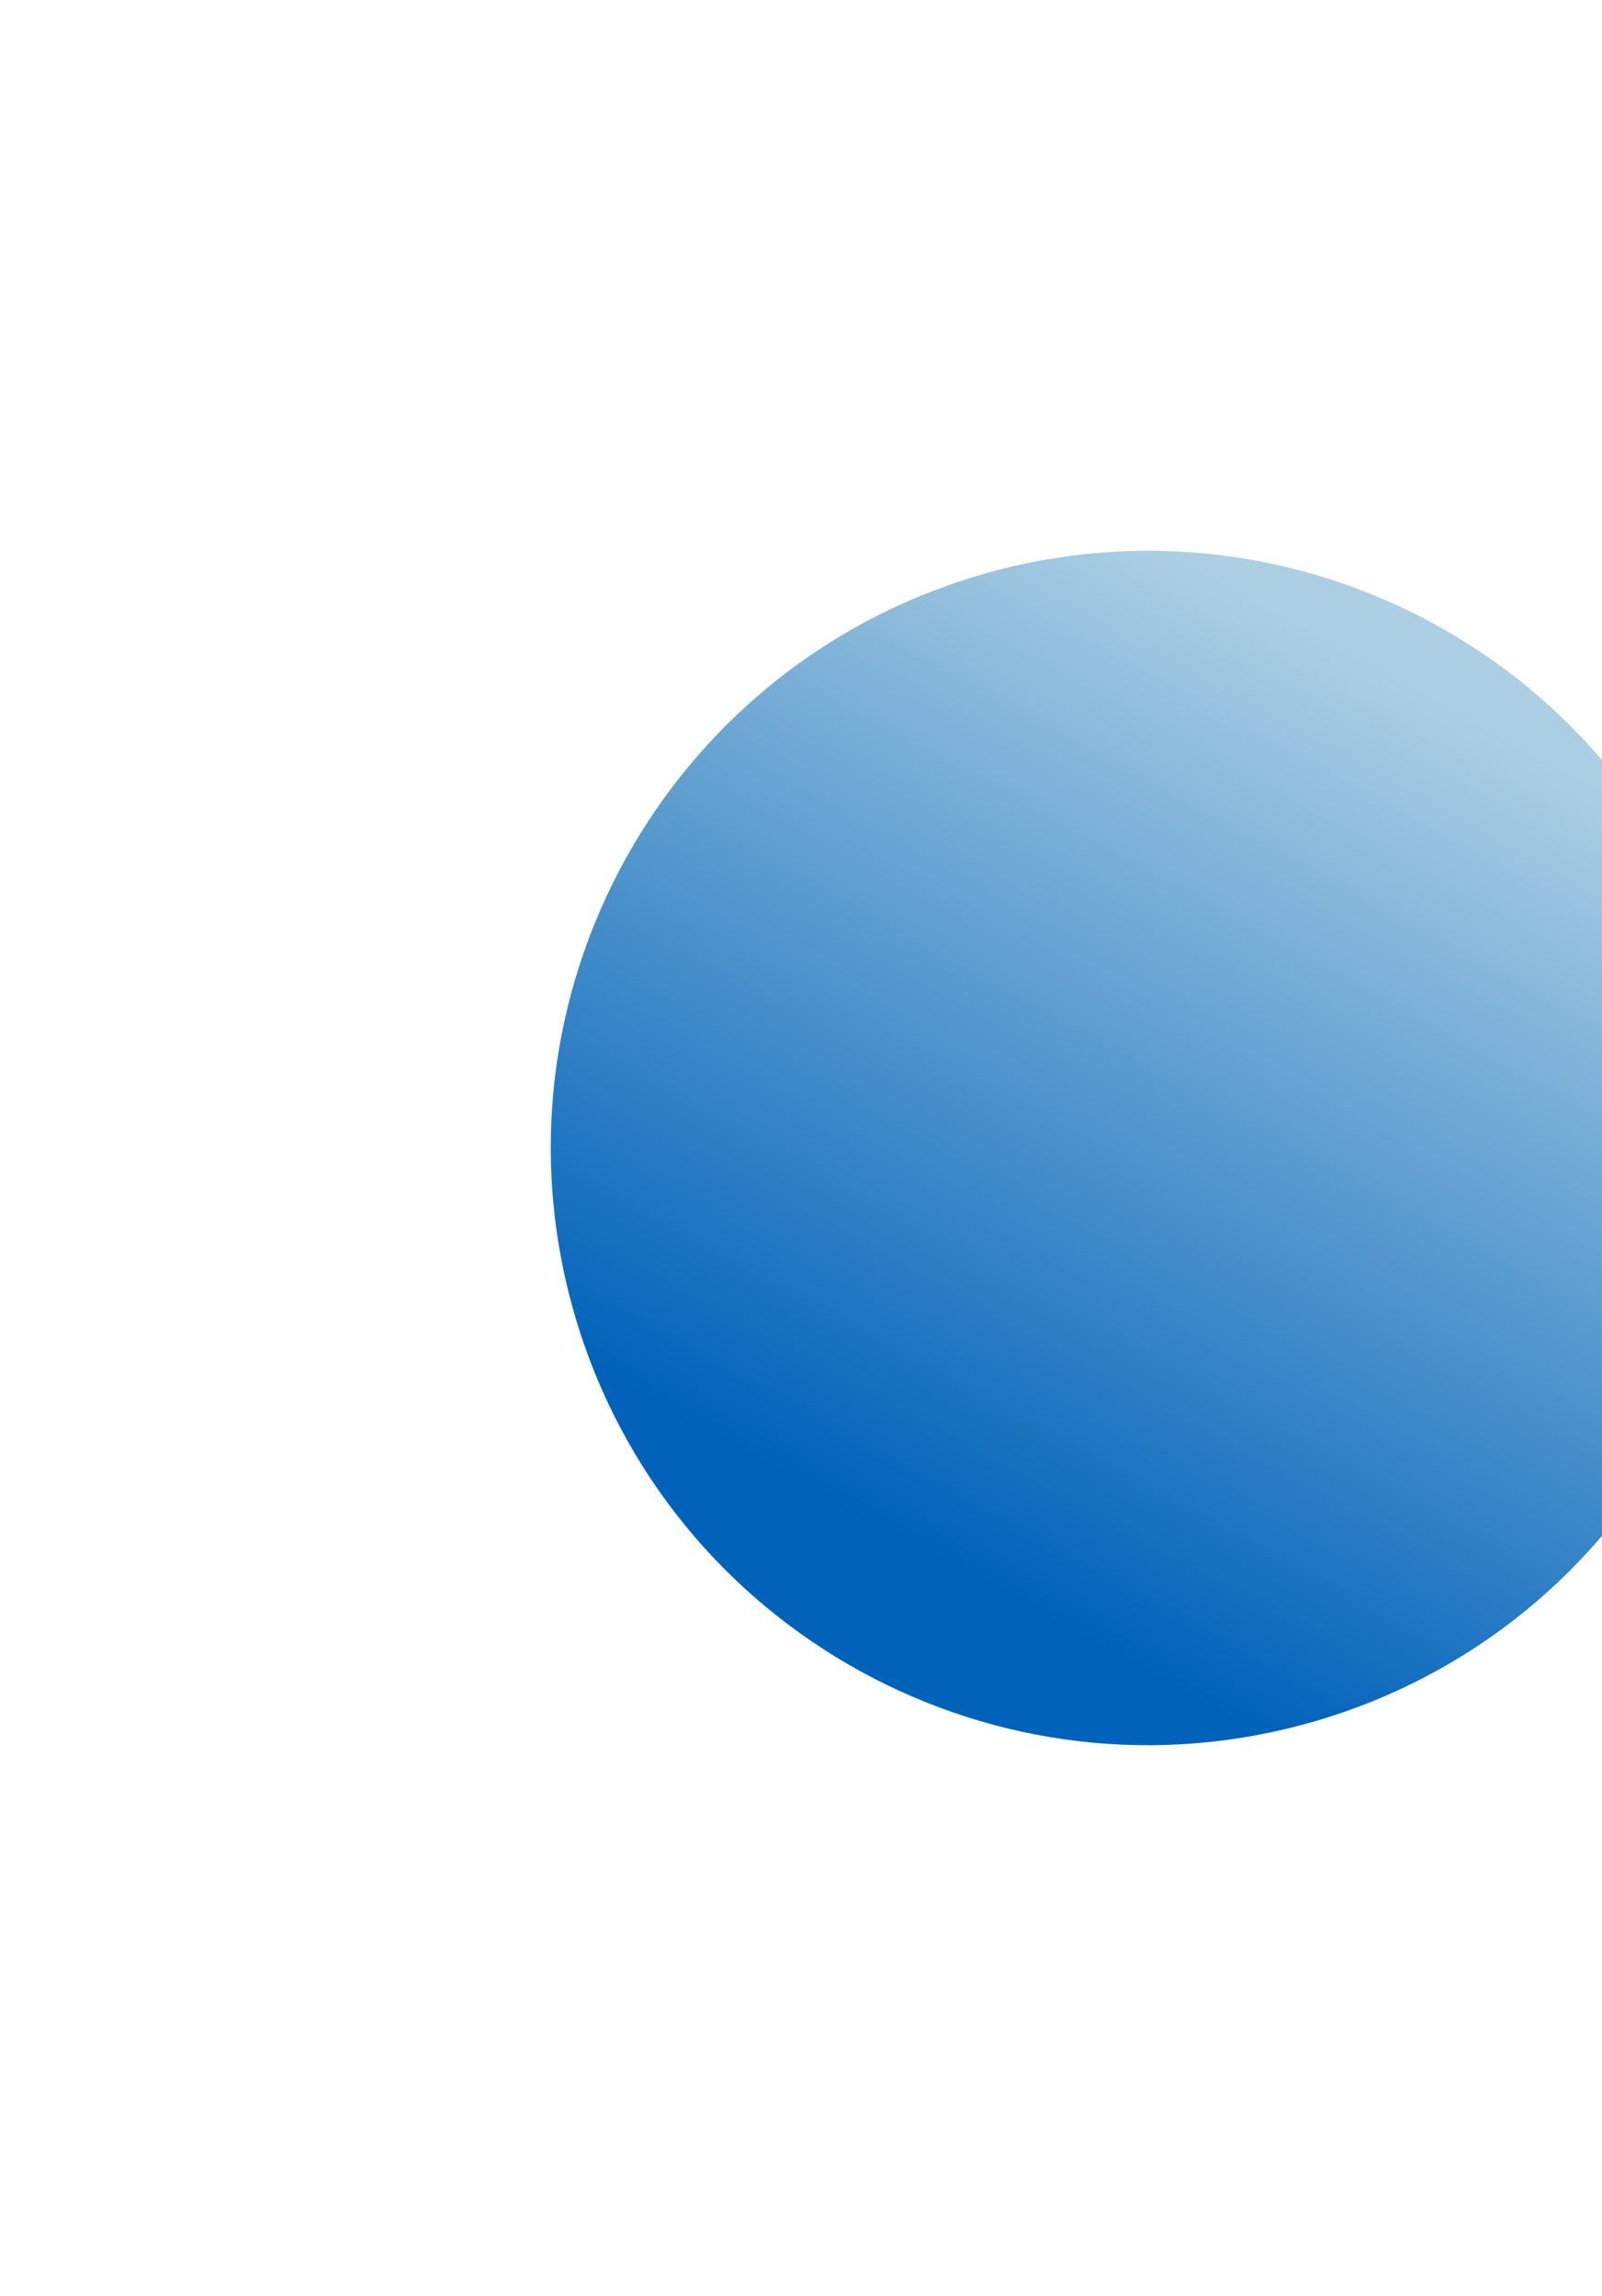 <svg width="524" height="751" viewBox="0 0 524 751" fill="none" xmlns="http://www.w3.org/2000/svg">
<g filter="url(#filter0_f_543_2643)">
<path d="M430.173 562.985C533.721 532.787 593.183 424.365 562.985 320.817C532.787 217.269 424.365 157.807 320.817 188.004C217.269 218.202 157.807 326.625 188.004 430.173C218.202 533.721 326.625 593.183 430.173 562.985Z" fill="url(#paint0_linear_543_2643)"/>
</g>
<defs>
<filter id="filter0_f_543_2643" x="130.144" y="130.143" width="490.703" height="490.703" filterUnits="userSpaceOnUse" color-interpolation-filters="sRGB">
<feFlood flood-opacity="0" result="BackgroundImageFix"/>
<feBlend mode="normal" in="SourceGraphic" in2="BackgroundImageFix" result="shape"/>
<feGaussianBlur stdDeviation="25" result="effect1_foregroundBlur_543_2643"/>
</filter>
<linearGradient id="paint0_linear_543_2643" x1="302.837" y1="507.982" x2="459.517" y2="222.294" gradientUnits="userSpaceOnUse">
<stop stop-color="#0062B9"/>
<stop offset="1" stop-color="#ACCFE4"/>
</linearGradient>
</defs>
</svg>
